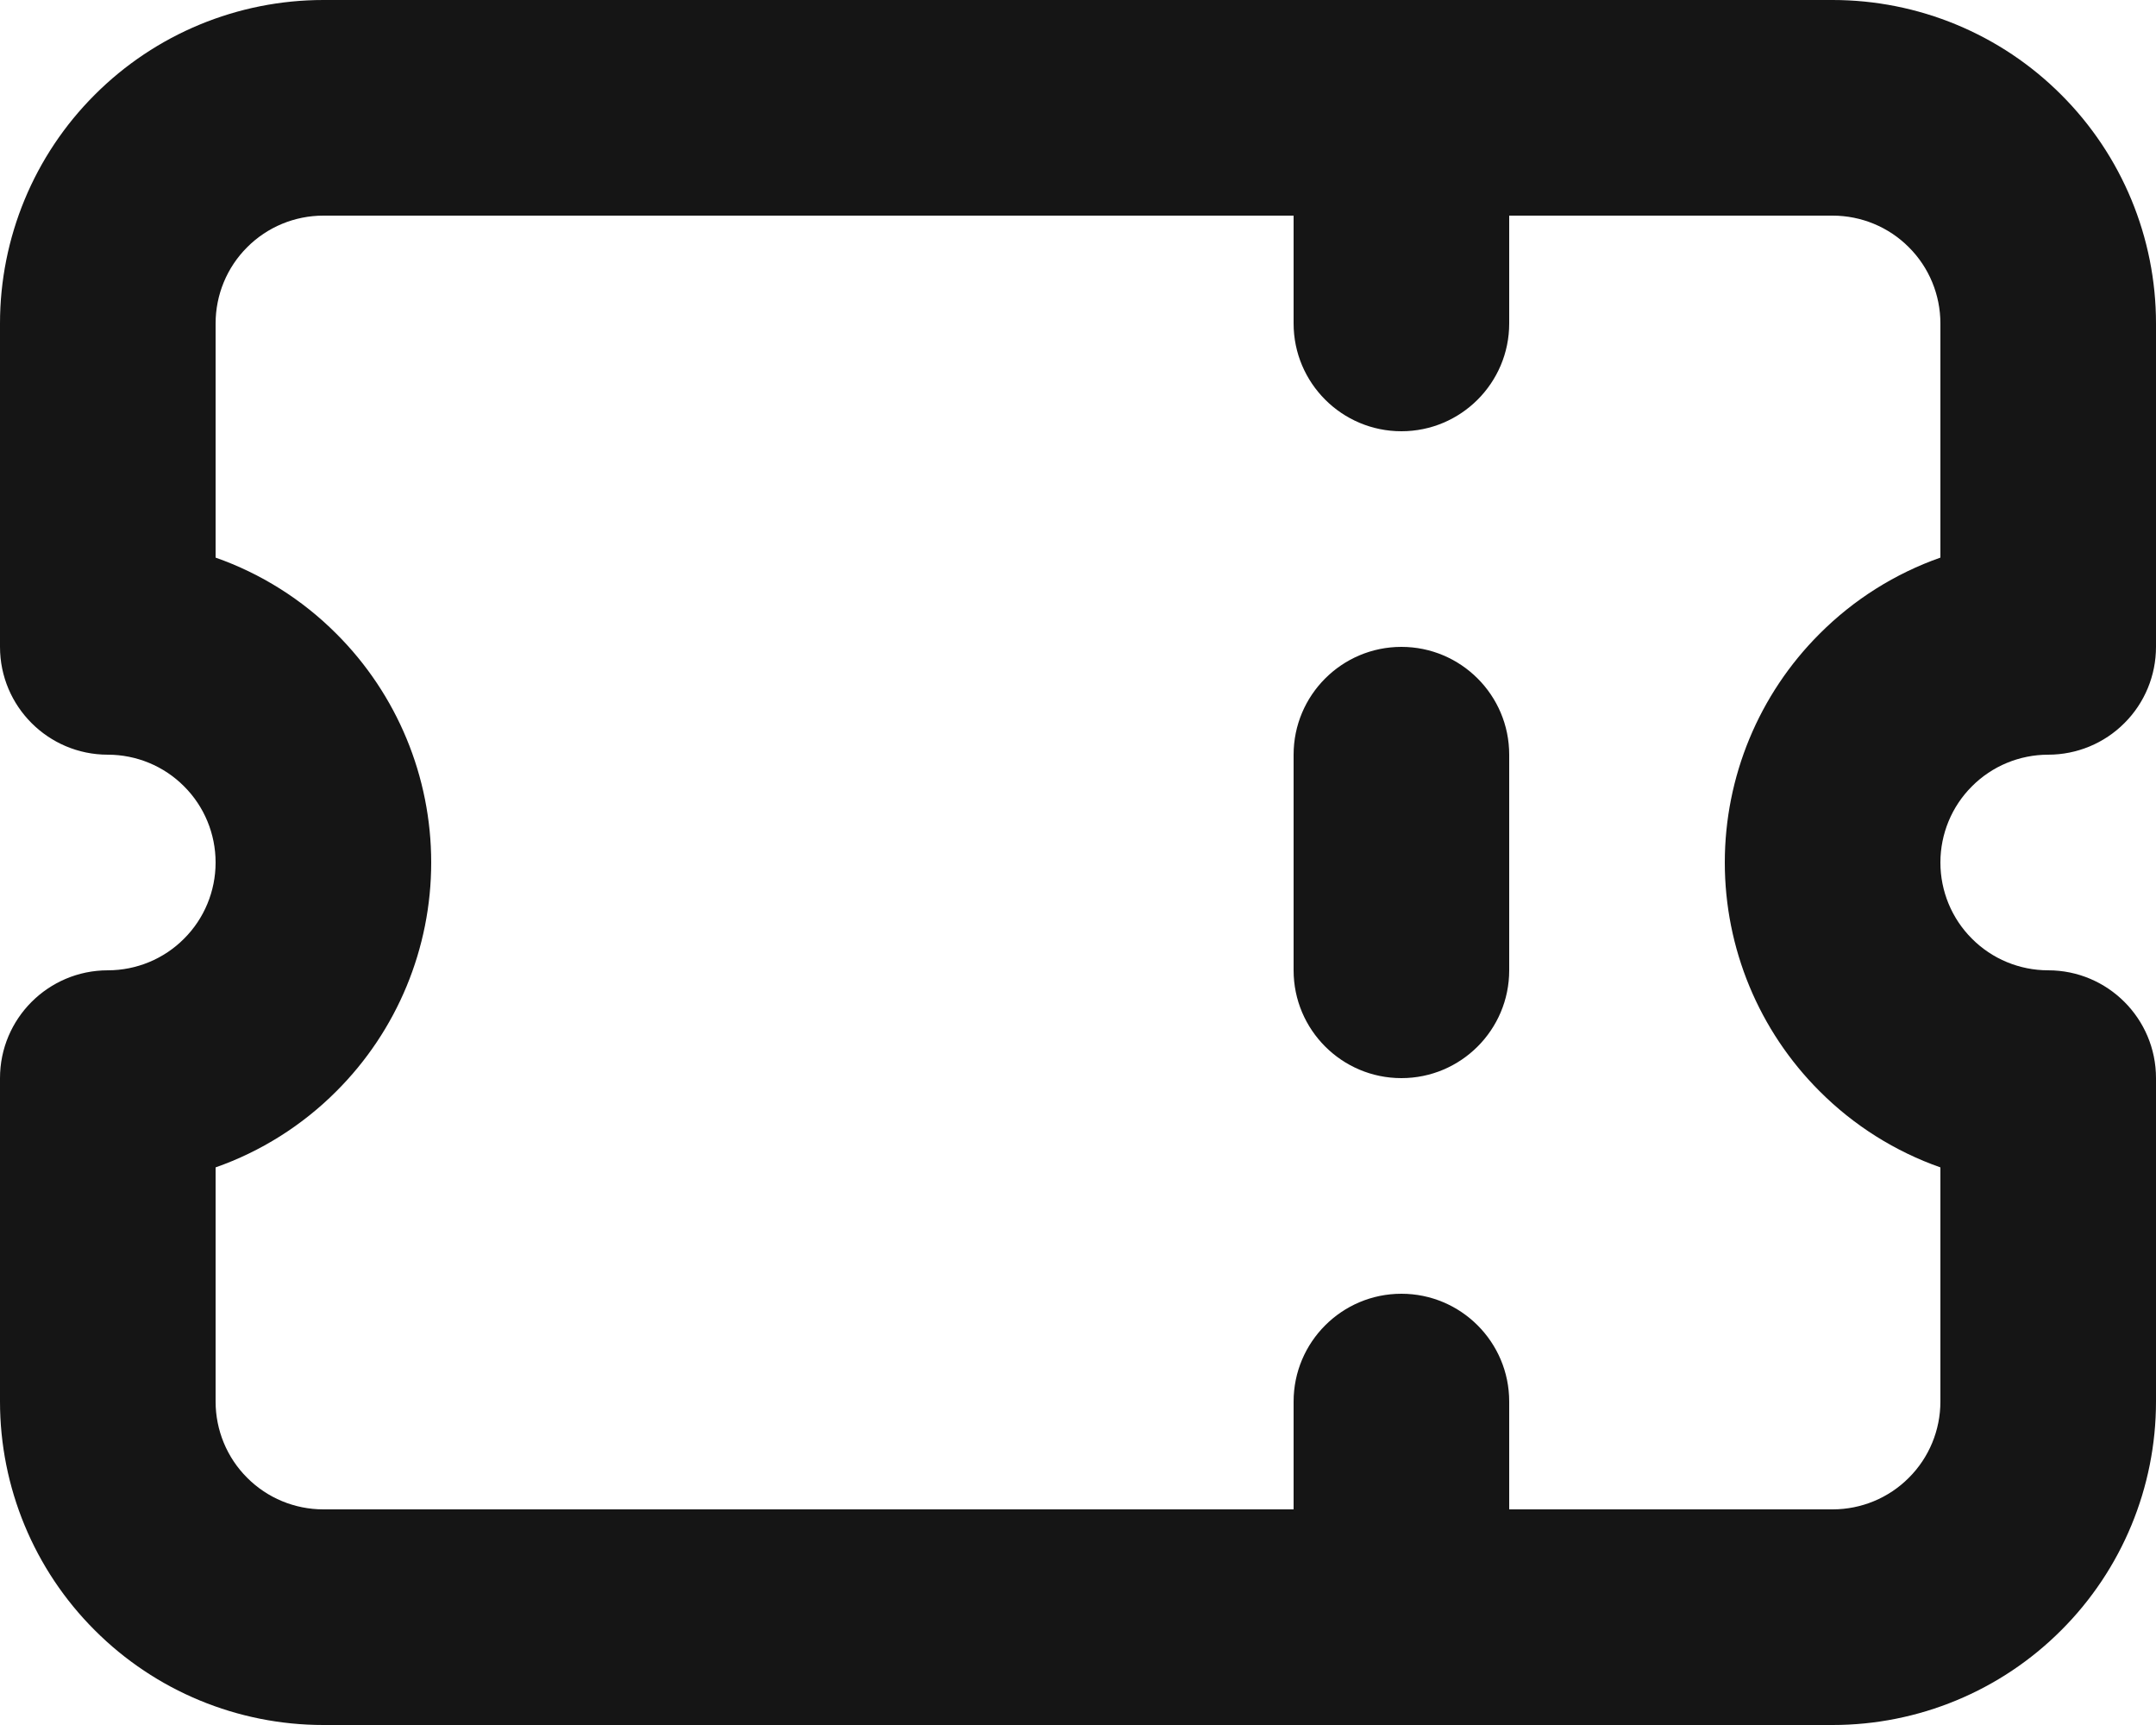 <svg width="20" height="16" viewBox="0 0 20 16" fill="none" xmlns="http://www.w3.org/2000/svg">
<path fill-rule="evenodd" clip-rule="evenodd" d="M0.879 0.879C1.441 0.316 2.204 0 3 0H17C17.796 0 18.559 0.316 19.121 0.879C19.684 1.441 20 2.204 20 3V6C20 6.265 19.895 6.52 19.707 6.707C19.52 6.895 19.265 7 19 7C18.735 7 18.48 7.105 18.293 7.293C18.105 7.48 18 7.735 18 8C18 8.265 18.105 8.52 18.293 8.707C18.48 8.895 18.735 9 19 9C19.552 9 20 9.448 20 10V13C20 13.796 19.684 14.559 19.121 15.121C18.559 15.684 17.796 16 17 16H3C2.204 16 1.441 15.684 0.879 15.121C0.316 14.559 0 13.796 0 13V10C0 9.448 0.448 9 1 9C1.265 9 1.52 8.895 1.707 8.707C1.895 8.52 2 8.265 2 8C2 7.735 1.895 7.48 1.707 7.293C1.52 7.105 1.265 7 1 7C0.448 7 0 6.552 0 6V3C0 2.204 0.316 1.441 0.879 0.879ZM14 14V13C14 12.448 13.552 12 13 12C12.448 12 12 12.448 12 13V14H3C2.735 14 2.48 13.895 2.293 13.707C2.105 13.52 2 13.265 2 13V10.828C2.418 10.681 2.802 10.441 3.121 10.121C3.684 9.559 4 8.796 4 8C4 7.204 3.684 6.441 3.121 5.879C2.802 5.559 2.418 5.319 2 5.172V3C2 2.735 2.105 2.48 2.293 2.293C2.48 2.105 2.735 2 3 2H12V3C12 3.552 12.448 4 13 4C13.552 4 14 3.552 14 3V2H17C17.265 2 17.52 2.105 17.707 2.293C17.895 2.48 18 2.735 18 3V5.172C17.582 5.319 17.198 5.559 16.879 5.879C16.316 6.441 16 7.204 16 8C16 8.796 16.316 9.559 16.879 10.121C17.198 10.441 17.582 10.681 18 10.828V13C18 13.265 17.895 13.52 17.707 13.707C17.52 13.895 17.265 14 17 14H14ZM13 6C13.552 6 14 6.448 14 7V9C14 9.552 13.552 10 13 10C12.448 10 12 9.552 12 9V7C12 6.448 12.448 6 13 6Z" fill="#151515"/>
</svg>
